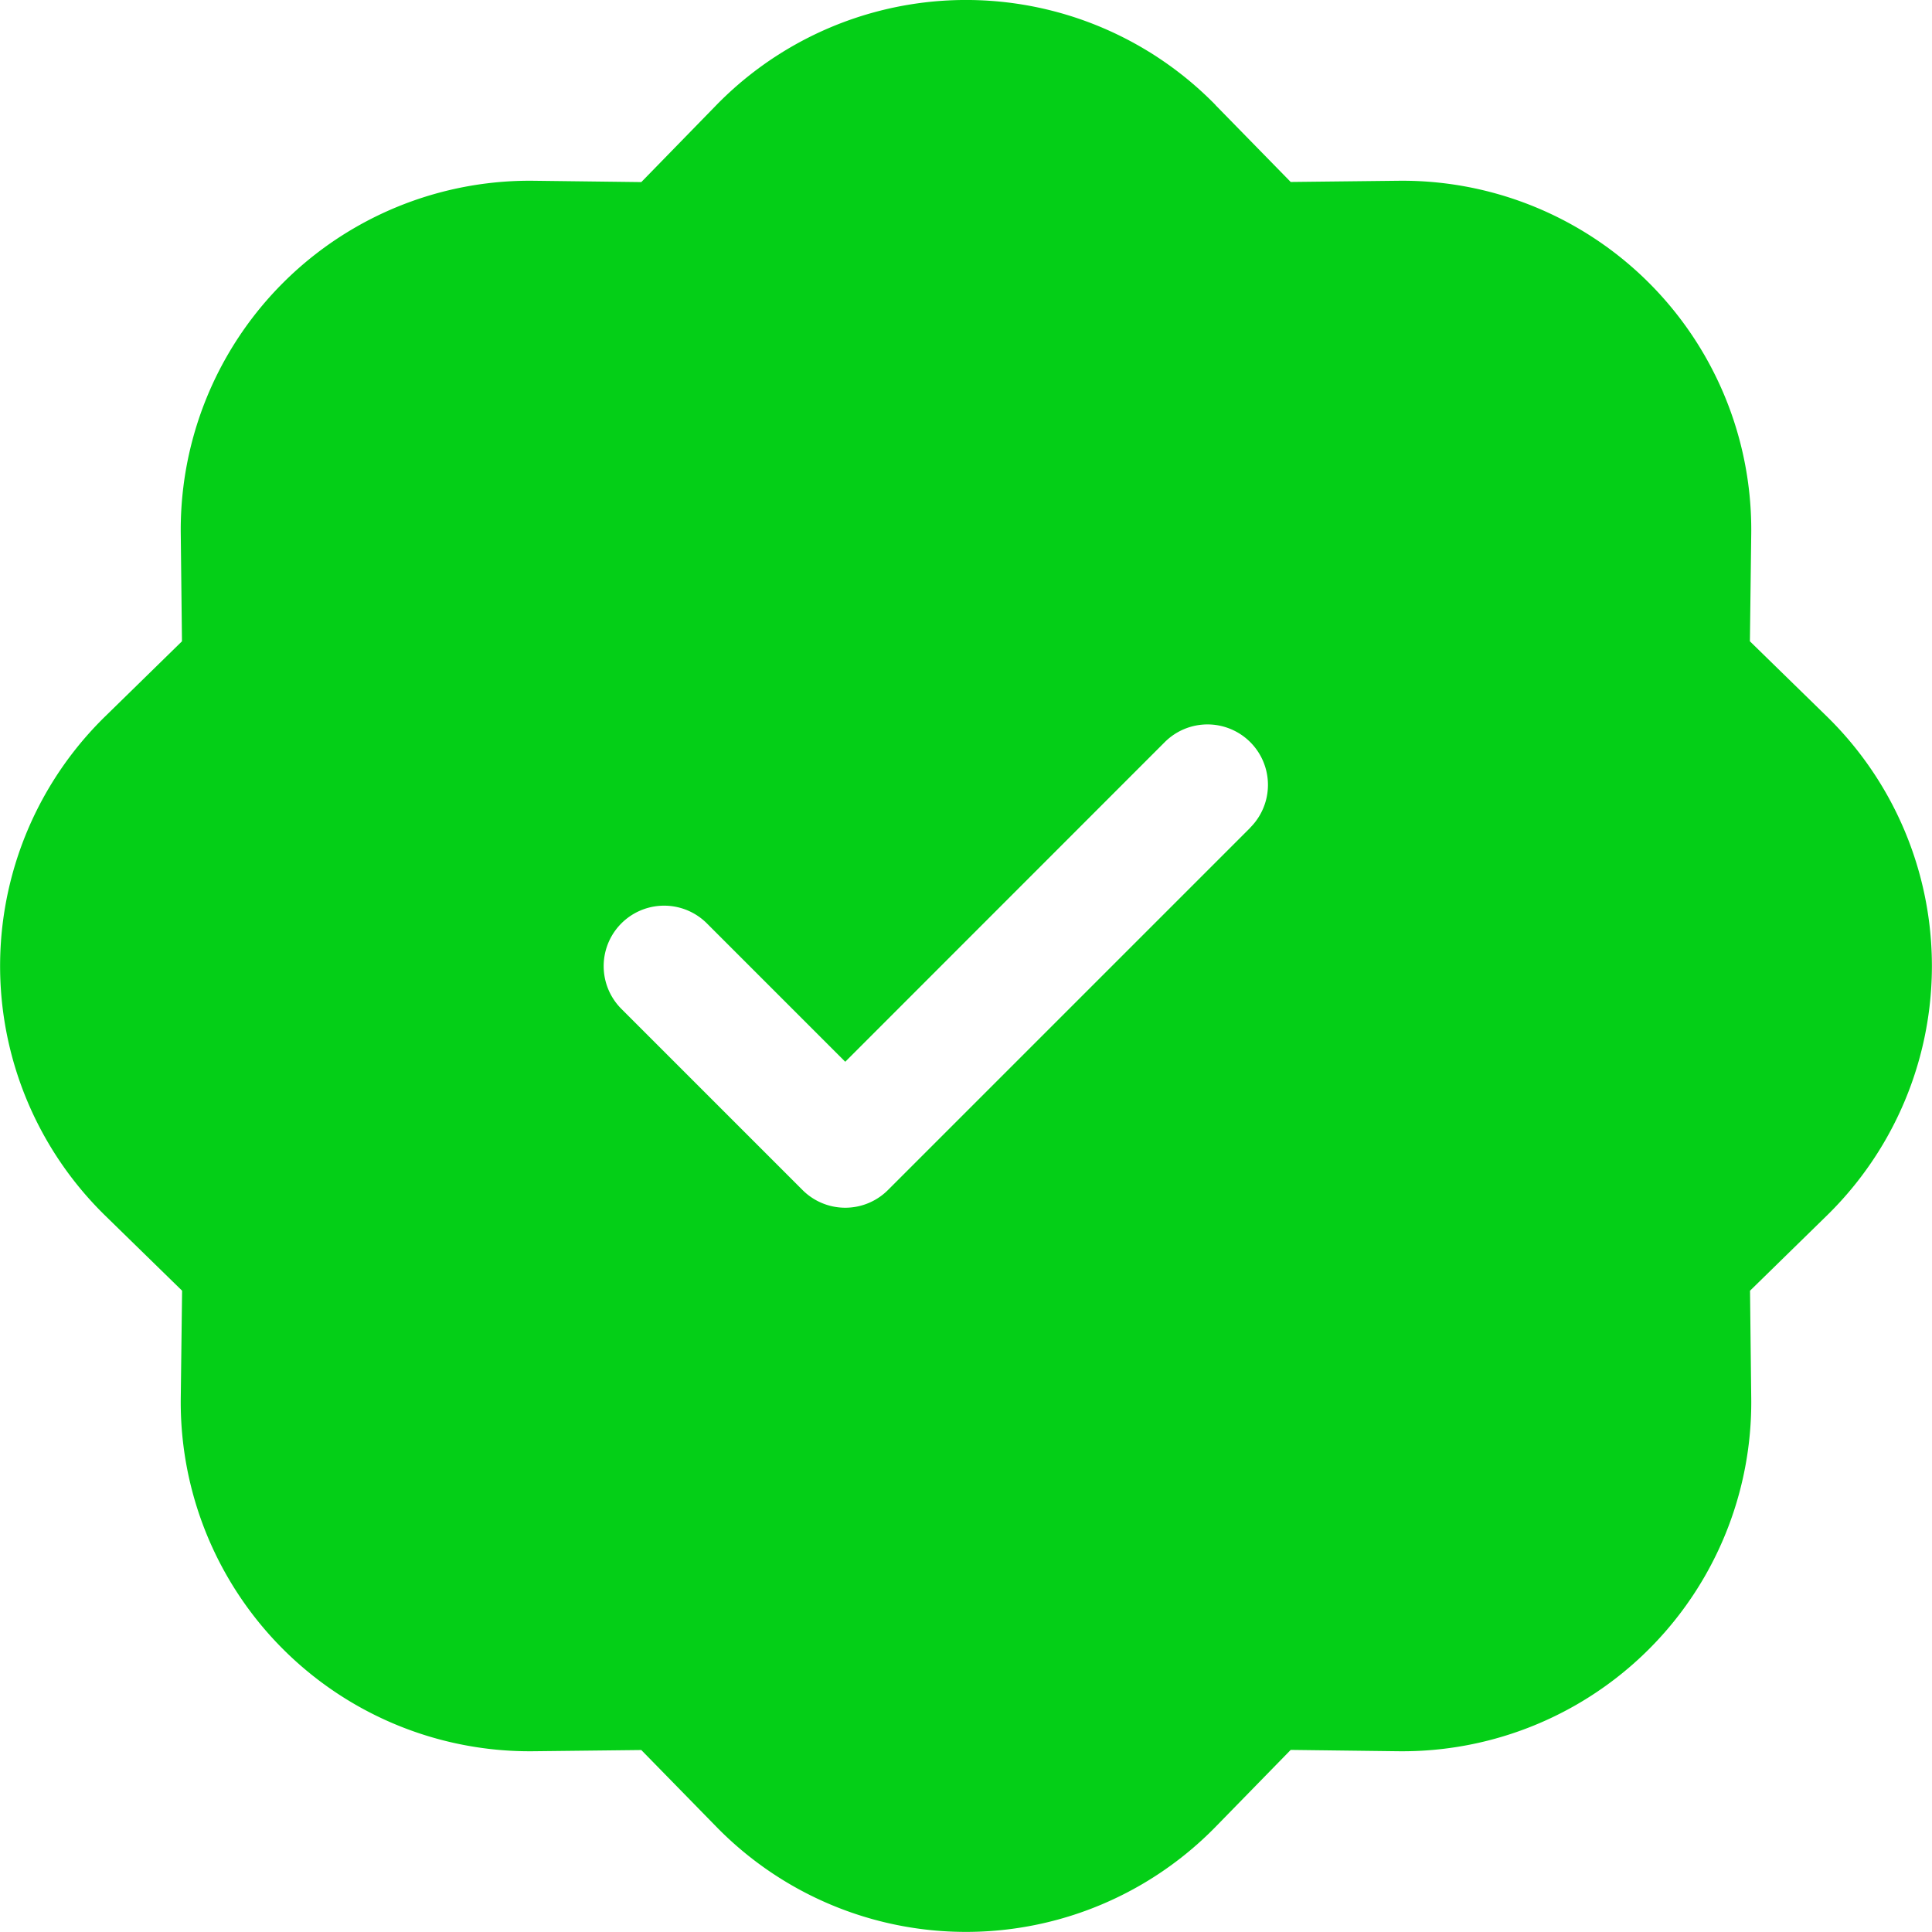 <?xml version="1.0" encoding="UTF-8"?> <svg xmlns="http://www.w3.org/2000/svg" width="16" height="16" class="bi bi-patch-check-fill"><g><title>background</title><rect fill="none" id="canvas_background" height="402" width="582" y="-1" x="-1"></rect></g><g><title>Layer 1</title><path fill="#04cf17" id="svg_1" d="m10.067,0.87a2.89,2.89 0 0 0 -4.134,0l-0.622,0.638l-0.89,-0.011a2.89,2.89 0 0 0 -2.924,2.924l0.01,0.89l-0.636,0.622a2.89,2.89 0 0 0 0,4.134l0.637,0.622l-0.011,0.89a2.89,2.89 0 0 0 2.924,2.924l0.89,-0.01l0.622,0.636a2.89,2.89 0 0 0 4.134,0l0.622,-0.637l0.89,0.011a2.89,2.89 0 0 0 2.924,-2.924l-0.01,-0.89l0.636,-0.622a2.89,2.89 0 0 0 0,-4.134l-0.637,-0.622l0.011,-0.89a2.89,2.89 0 0 0 -2.924,-2.924l-0.89,0.01l-0.622,-0.636l0,-0.001zm0.287,5.985l-3,3a0.5,0.5 0 0 1 -0.708,0l-1.5,-1.5a0.5,0.5 0 1 1 0.708,-0.708l1.146,1.146l2.646,-2.647a0.5,0.5 0 0 1 0.708,0.708l0,0.001z"></path></g></svg> 